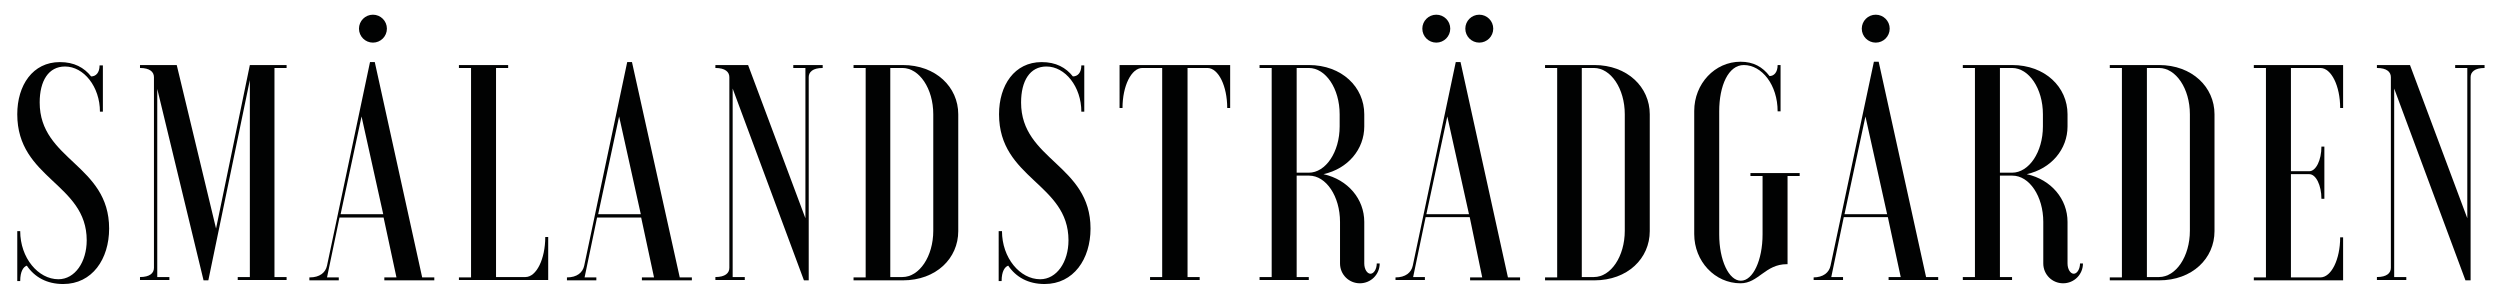 <?xml version="1.0" encoding="utf-8"?>
<!-- Generator: Adobe Illustrator 25.0.1, SVG Export Plug-In . SVG Version: 6.00 Build 0)  -->
<svg version="1.1" id="Lager_1" xmlns="http://www.w3.org/2000/svg" xmlns:xlink="http://www.w3.org/1999/xlink" x="0px" y="0px"
	 viewBox="0 0 680.4 79.7" style="enable-background:new 0 0 680.4 79.7;" xml:space="preserve">
<style type="text/css">
	.st0{fill:#010202;}
</style>
<g>
	<g>
		<path class="st0" d="M4.7,62.9h0.8c0,7.3,4.9,13.1,10.4,13.1c4.5,0,7.7-4.7,7.7-10.6c0-15.5-18.9-16.7-18.9-34.3
			c0-7.9,4.2-14.2,11.6-14.2c3.9,0,6.6,1.5,8.5,3.9c1.3,0,2.3-1,2.3-3H28v12.6h-0.8c0-6.8-4.4-12.3-9.5-12.3c-4.5,0-6.9,3.9-6.9,9.8
			c0,15.7,18.9,16.9,18.9,34.3c0,8.3-4.6,15.1-12.5,15.1c-4.5,0-7.8-1.9-9.9-5c-0.9,0.3-1.8,1.5-1.8,4.2H4.7V62.9z"/>
		<path class="st0" d="M48.1,17.7l10.7,44.5L68,17.7h10v0.8h-3.3v56.9h3.3v0.8H64.7v-0.8H68V21.8L56.7,76.3h-1.3L42.8,24.2v51.2h3.3
			v0.8h-8v-0.8c2.7,0,3.8-1.1,3.8-2.5V21c0-1.4-1.1-2.5-3.8-2.5v-0.8H48.1z"/>
		<path class="st0" d="M84.3,75.5c2.7,0,4.3-1.3,4.7-3.2l11.7-55.4h1.3l12.9,58.6h3.3v0.8h-13.6v-0.8h3.3l-3.5-16.3h-12l-3.4,16.3
			h3.2v0.8h-8V75.5z M92.7,58.3h11.6l-5.9-26.6L92.7,58.3z"/>
		<path class="st0" d="M124.9,76.3v-0.8h3.3V18.5h-3.3v-0.8h13.4v0.8H135v56.9h8c3,0,5.4-4.9,5.4-10.9h0.8v11.7H124.9z"/>
		<path class="st0" d="M154.3,75.5c2.7,0,4.3-1.3,4.7-3.2l11.7-55.4h1.3L185,75.5h3.3v0.8h-13.6v-0.8h3.3l-3.5-16.3h-12l-3.4,16.3
			h3.2v0.8h-8V75.5z M162.8,58.3h11.6l-5.9-26.6L162.8,58.3z"/>
		<path class="st0" d="M203.6,17.7l15.6,41.7V18.5h-3.3v-0.8h8v0.8c-2.7,0-3.8,1.1-3.8,2.5v55.3h-1.3l-19.4-52.2v51.3h3.3v0.8h-8
			v-0.8c2.7,0,3.8-1.1,3.8-2.5V21c0-1.4-1.1-2.5-3.8-2.5v-0.8H203.6z"/>
		<path class="st0" d="M235.6,75.5V18.5h-3.3v-0.8h13.4c9,0,15.1,6,15.1,13.4v31.8c0,7.4-6,13.4-15.1,13.4h-13.4v-0.8H235.6z
			 M254,31.1c0-7-3.8-12.6-8.4-12.6h-3.3v56.9h3.3c4.6,0,8.4-5.6,8.4-12.6V31.1z"/>
		<path class="st0" d="M271.9,62.9h0.8c0,7.3,4.9,13.1,10.4,13.1c4.5,0,7.7-4.7,7.7-10.6c0-15.5-18.9-16.7-18.9-34.3
			c0-7.9,4.2-14.2,11.6-14.2c3.9,0,6.6,1.5,8.5,3.9c1.3,0,2.3-1,2.3-3h0.8v12.6h-0.8c0-6.8-4.4-12.3-9.5-12.3
			c-4.5,0-6.9,3.9-6.9,9.8c0,15.7,18.9,16.9,18.9,34.3c0,8.3-4.6,15.1-12.5,15.1c-4.5,0-7.8-1.9-9.9-5c-0.9,0.3-1.8,1.5-1.8,4.2
			h-0.8V62.9z"/>
		<path class="st0" d="M334.8,17.7v11.7h-0.8c0-6-2.4-10.9-5.4-10.9h-5.4v56.9h3.3v0.8H313v-0.8h3.3V18.5h-5.4
			c-3,0-5.4,4.9-5.4,10.9h-0.8V17.7H334.8z"/>
		<path class="st0" d="M352.9,47.8v27.6h3.3v0.8h-13.4v-0.8h3.3V18.5h-3.3v-0.8h13.4c9,0,15.1,6,15.1,13.4v3.3
			c0,6.2-4.4,11.5-11.1,13c6.7,1.5,11.1,6.8,11.1,13v11.3c0,1.6,0.8,2.8,1.7,2.8c0.9,0,1.7-1.3,1.7-2.8h0.8c0,3-2.4,5.4-5.4,5.4
			c-3,0-5.4-2.4-5.4-5.4V60.4c0-7-3.8-12.6-8.4-12.6H352.9z M352.9,18.5V47h3.3c4.6,0,8.4-5.6,8.4-12.6v-3.3c0-7-3.8-12.6-8.4-12.6
			H352.9z"/>
		<path class="st0" d="M379.8,75.5c2.7,0,4.3-1.3,4.7-3.2l11.7-55.4h1.3l12.9,58.6h3.3v0.8h-13.6v-0.8h3.3L400,59.1h-12l-3.4,16.3
			h3.2v0.8h-8V75.5z M390.9,4c2.1,0,3.8,1.7,3.8,3.8c0,2.1-1.7,3.8-3.8,3.8c-2.1,0-3.8-1.7-3.8-3.8C387.1,5.7,388.8,4,390.9,4z
			 M388.2,58.3h11.6l-5.9-26.6L388.2,58.3z M402.6,4c2.1,0,3.8,1.7,3.8,3.8c0,2.1-1.7,3.8-3.8,3.8c-2.1,0-3.8-1.7-3.8-3.8
			C398.8,5.7,400.5,4,402.6,4z"/>
		<path class="st0" d="M423.8,75.5V18.5h-3.3v-0.8h13.4c9,0,15.1,6,15.1,13.4v31.8c0,7.4-6,13.4-15.1,13.4h-13.4v-0.8H423.8z
			 M442.2,31.1c0-7-3.8-12.6-8.4-12.6h-3.3v56.9h3.3c4.6,0,8.4-5.6,8.4-12.6V31.1z"/>
		<path class="st0" d="M486.3,71.9c-5.9,0-7.7,5.2-12.6,5.2c-7,0-12.6-6-12.6-13.4V30.2c0-7.4,5.6-13.4,12.6-13.4
			c3.5,0,6,1.4,7.9,3.9c1.2,0,2.2-1,2.2-3h0.8v12.6h-0.8c0-7.2-4.3-12.6-9.2-12.6c-4.2,0-6.7,5.6-6.7,12.6v33.5
			c0,7,2.6,12.6,5.9,12.6c3.3,0,5.9-5.6,5.9-12.6V47.9h-3.3v-0.8h13.4v0.8h-3.3V71.9z"/>
		<path class="st0" d="M493.5,75.5c2.7,0,4.3-1.3,4.7-3.2L510,16.8h1.3l12.9,58.6h3.3v0.8H514v-0.8h3.3l-3.5-16.3h-12l-3.4,16.3h3.2
			v0.8h-8V75.5z M502,58.3h11.6l-5.9-26.6L502,58.3z"/>
		<path class="st0" d="M544.3,47.8v27.6h3.3v0.8h-13.4v-0.8h3.3V18.5h-3.3v-0.8h13.4c9,0,15.1,6,15.1,13.4v3.3
			c0,6.2-4.4,11.5-11.1,13c6.7,1.5,11.1,6.8,11.1,13v11.3c0,1.6,0.8,2.8,1.7,2.8s1.7-1.3,1.7-2.8h0.8c0,3-2.4,5.4-5.4,5.4
			c-3,0-5.4-2.4-5.4-5.4V60.4c0-7-3.8-12.6-8.4-12.6H544.3z M544.3,18.5V47h3.3c4.6,0,8.4-5.6,8.4-12.6v-3.3c0-7-3.8-12.6-8.4-12.6
			H544.3z"/>
		<path class="st0" d="M577.5,75.5V18.5h-3.3v-0.8h13.4c9,0,15.1,6,15.1,13.4v31.8c0,7.4-6,13.4-15.1,13.4h-13.4v-0.8H577.5z
			 M596,31.1c0-7-3.8-12.6-8.4-12.6h-3.3v56.9h3.3c4.6,0,8.4-5.6,8.4-12.6V31.1z"/>
		<path class="st0" d="M637.7,29.4h-0.8c0-6-2.4-10.9-5.4-10.9h-8v28.1h5c1.8,0,3.3-3,3.3-6.7h0.8v14.2h-0.8c0-3.7-1.5-6.7-3.3-6.7
			h-5v28.1h8c3,0,5.4-4.9,5.4-10.9h0.8v11.7h-24.3v-0.8h3.3V18.5h-3.3v-0.8h24.3V29.4z"/>
		<path class="st0" d="M655.9,17.7l15.6,41.7V18.5h-3.3v-0.8h8v0.8c-2.7,0-3.8,1.1-3.8,2.5v55.3H671l-19.4-52.2v51.3h3.3v0.8h-8
			v-0.8c2.7,0,3.8-1.1,3.8-2.5V21c0-1.4-1.1-2.5-3.8-2.5v-0.8H655.9z"/>
	</g>
	<circle class="st0" cx="101.5" cy="7.8" r="3.8"/>
	<circle class="st0" cx="510.5" cy="7.8" r="3.8"/>
</g>
</svg>
